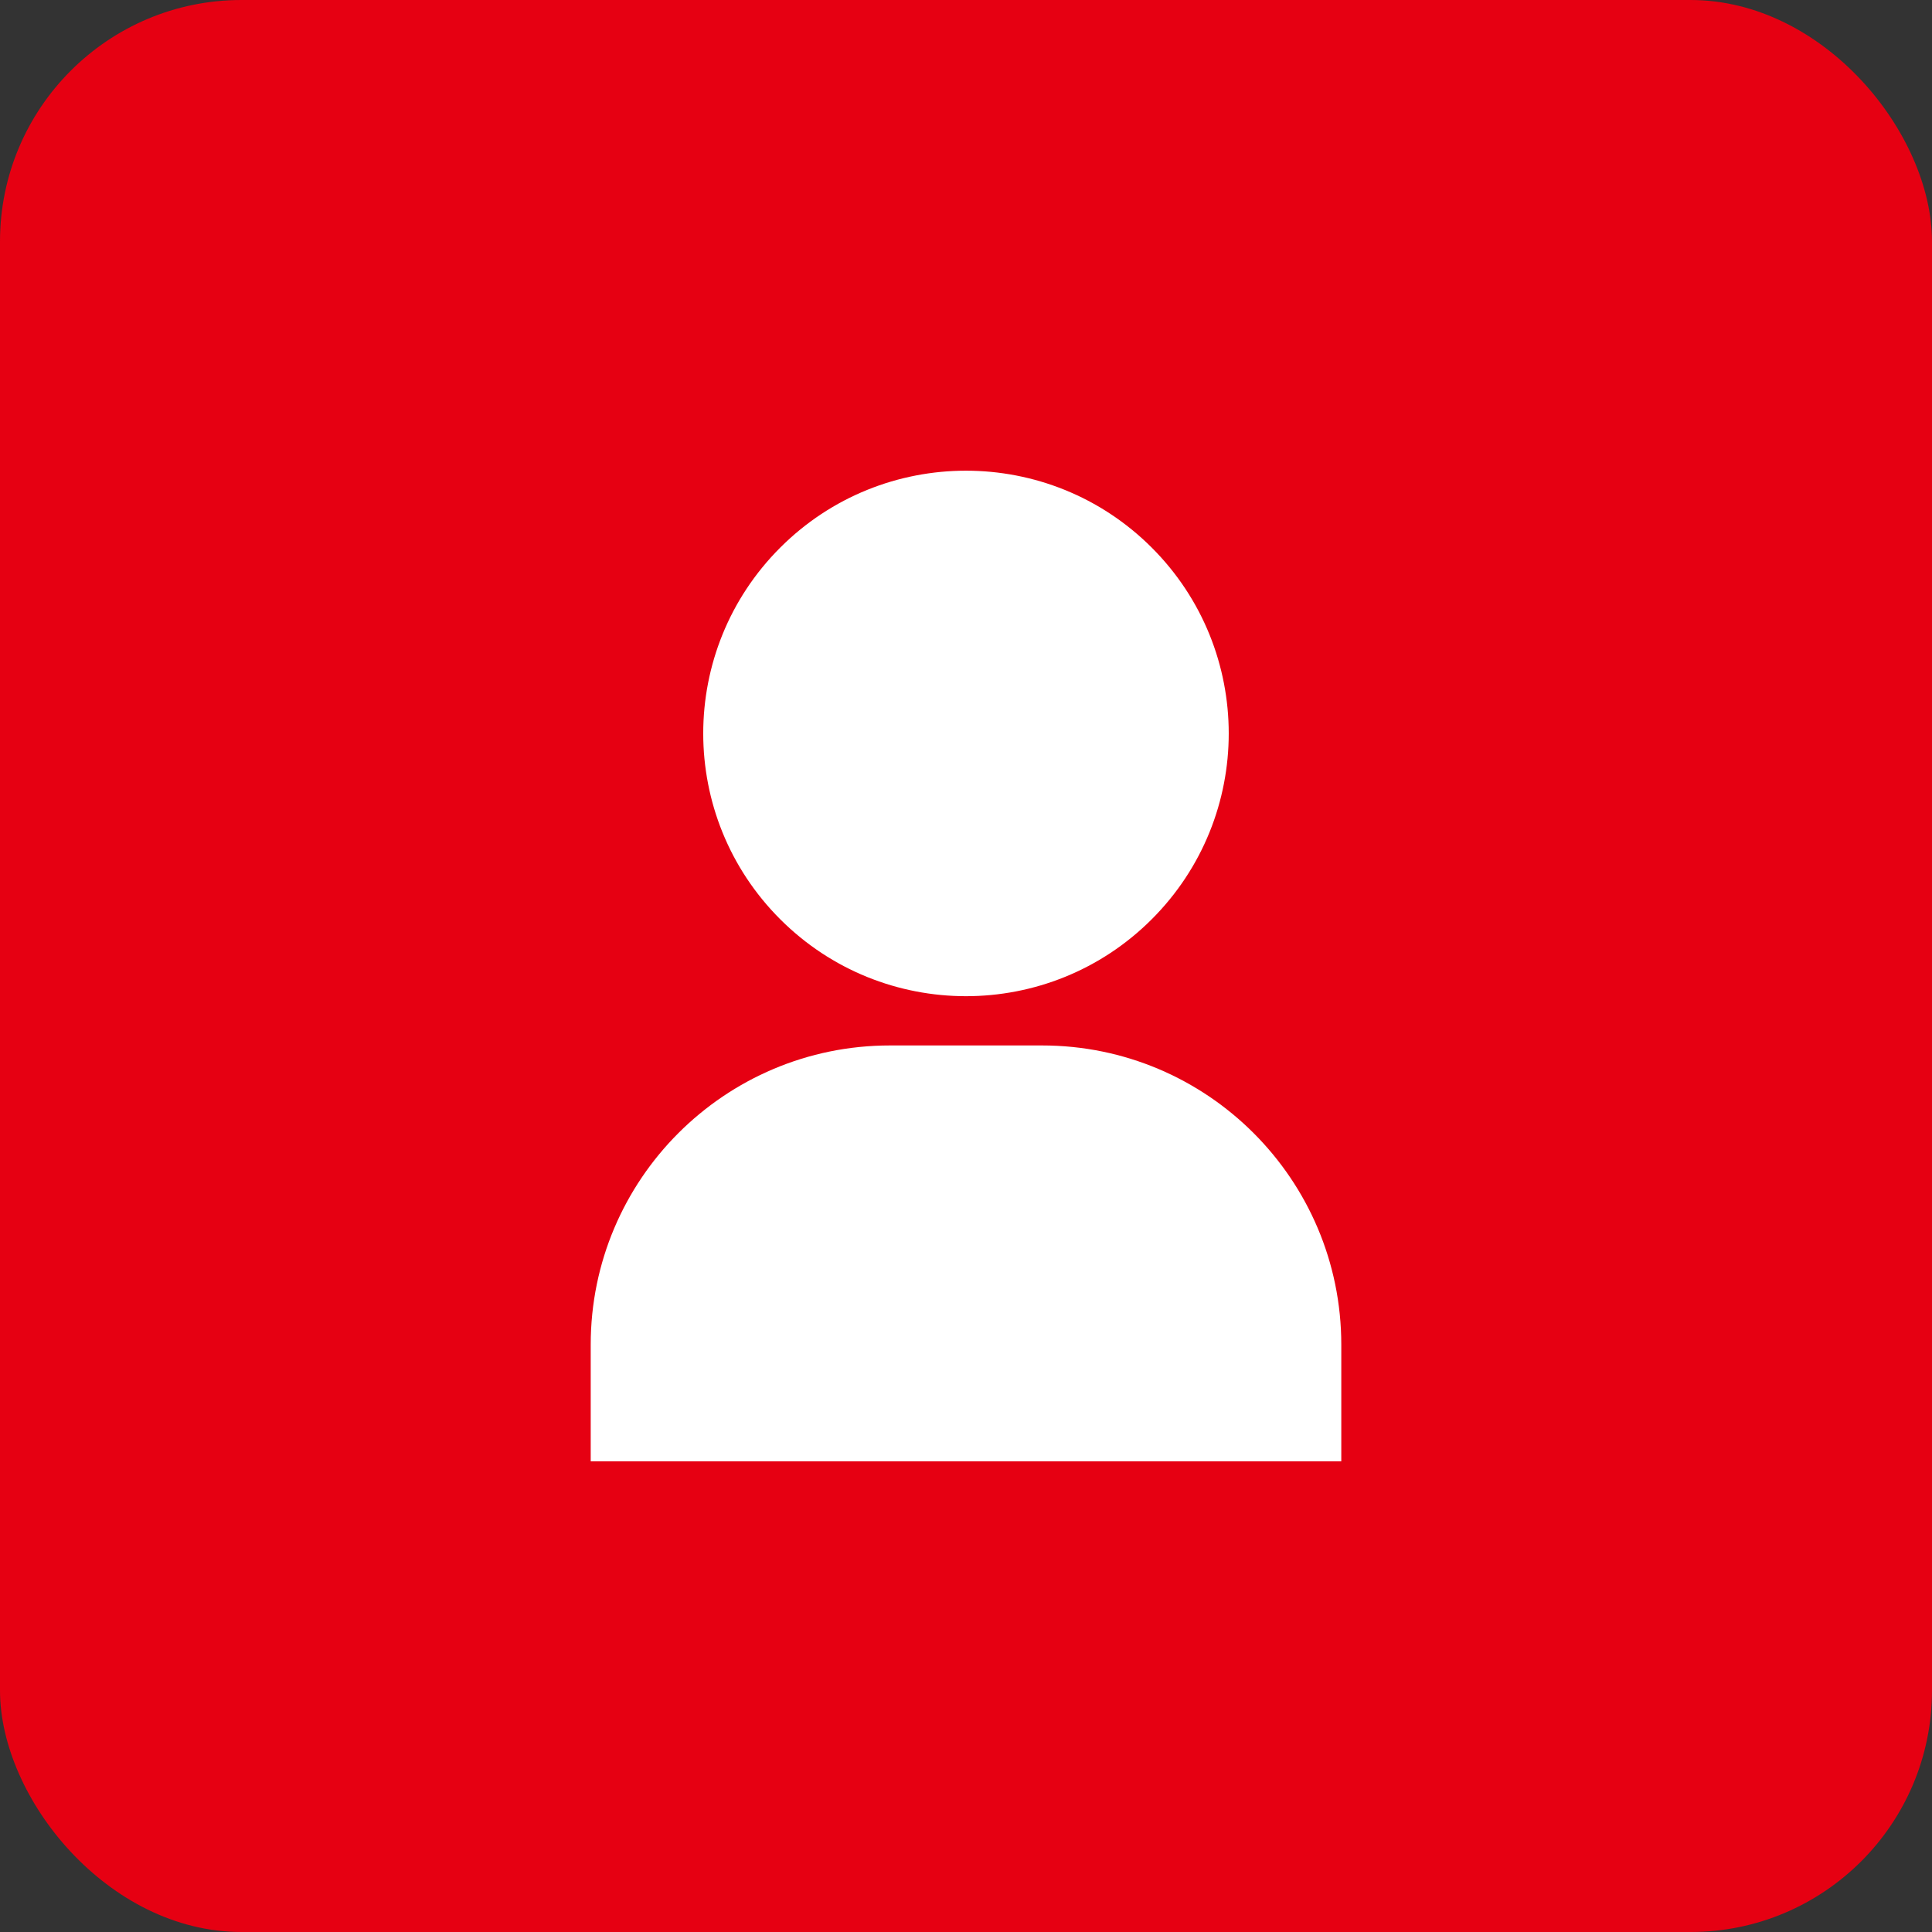 <svg xmlns="http://www.w3.org/2000/svg" viewBox="0 0 80 80"><rect x="0" y="0" width="80" height="80" fill="#333333" stroke="none"/><defs><style>.cls-1{fill:#fff}</style></defs><rect width="80" height="80" rx="10" ry="10" style="fill:#e60012"/><path d="M43.15 43.29h-6.3c-6.84 0-12.39 5.55-12.39 12.39v4.83h31.08v-4.83c0-6.84-5.55-12.39-12.39-12.39Z" class="cls-1"/><circle cx="40" cy="30.37" r="10.88" class="cls-1" transform="rotate(-45 40 30.371)"/></svg>